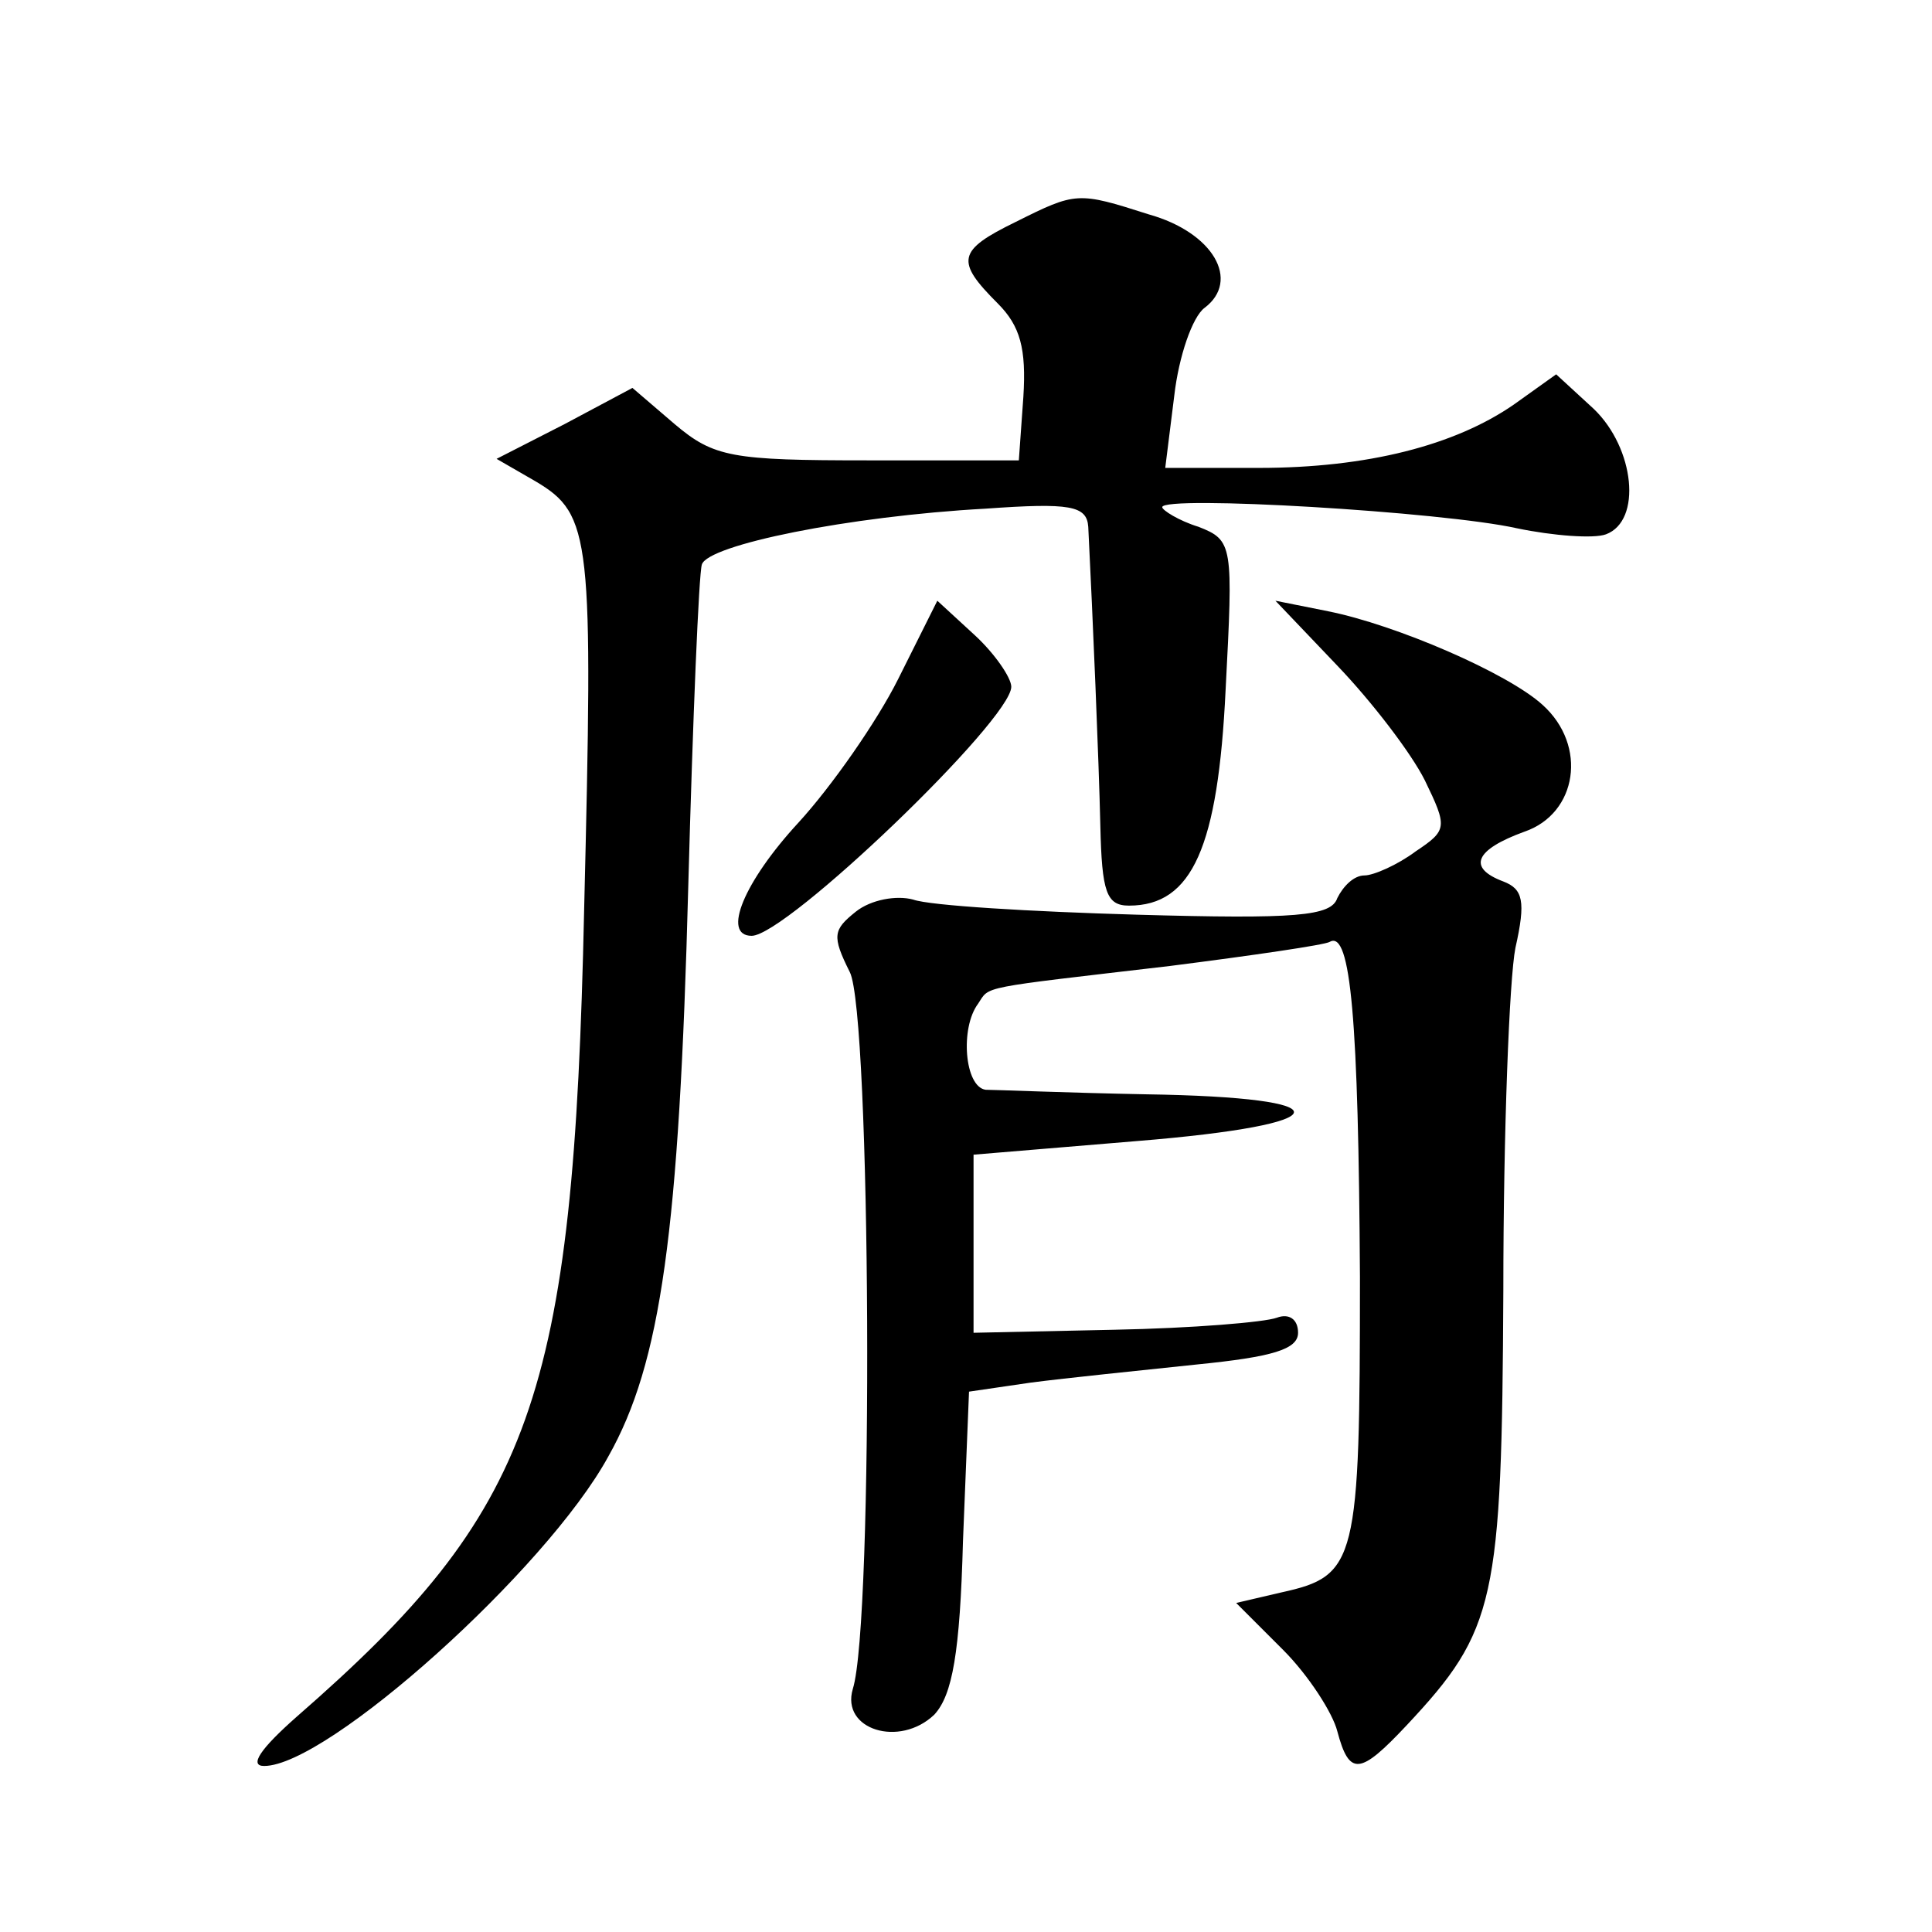 <?xml version="1.0" standalone="no"?>
<!DOCTYPE svg PUBLIC "-//W3C//DTD SVG 20010904//EN"
 "http://www.w3.org/TR/2001/REC-SVG-20010904/DTD/svg10.dtd">
<svg version="1.0" xmlns="http://www.w3.org/2000/svg"
 width="128pt" height="128pt" viewBox="0 0 128 128"
 preserveAspectRatio="xMidYMid meet">
<g transform="translate(0,128) scale(0.1,-0.1)"
fill="#0" stroke="none">
<path d="M673 1133 c-39 -19 -40 -26 -12 -54 15 -15 19 -30 17 -62 l-3 -42 -100
0 c-90 0 -102 2 -128 24 l-28 24 -45 -24 -45 -23 26 -15 c37 -22 38 -37 32 -284
-7 -324 -34 -398 -190 -534 -25 -22 -32 -33 -22 -33 42 0 187 130 228 205 35 62
47 149 53 378 3 111 7 207 9 213 4 13 97 32 188 37 56 4 67 2 68 -12 3 -60 7 -154
8 -198 1 -44 4 -53 19 -53 42 0 59 39 64 143 5 96 5 99 -18 108 -13 4 -24 11 -24
13 0 8 186 -3 235 -14 24 -5 51 -7 59 -4 24 9 19 57 -8 83 l-25 23 -28 -20 c-39
-27 -97 -42 -169 -42 l-62 0 6 48 c3 26 12 52 20 58 24 18 6 50 -37 62 -47 15 -48
15 -88 -5z M595 830 c-14 -28 -44 -71 -66 -95 -36 -39 -51 -75 -31 -75 23 0 172
143 172 165 0 6 -11 22 -24 34 l-25 23 -26 -52z M886 839 c23 -24 49 -58 58 -76
15 -31 15 -33 -6 -47 -12 -9 -28 -16 -34 -16 -7 0 -14 -7 -18 -15 -4 -12 -27 -14
-133 -11 -70 2 -137 6 -148 10 -11 3 -28 0 -38 -8 -15 -12 -16 -16 -4 -40 14 -27
16 -431 2 -475 -8 -27 31 -39 54 -17 12 13 17 41 19 115 l4 99 41 6 c23 3 72 8
110 12 50 5 67 10 67 21 0 9 -6 13 -14 10 -8 -3 -56 -7 -108 -8 l-93 -2 0 59 0
59 108 9 c136 11 140 29 6 31 -52 1 -100 3 -106 3 -14 2 -17 41 -5 57 8 12 -1 10
127 25 55 7 103 14 106 16 14 8 19 -52 20 -222 0 -189 -2 -198 -52 -209 l-30 -7
31 -31 c17 -17 33 -42 36 -54 8 -30 15 -29 46 4 59 63 63 82 64 288 0 105 4 207
8 227 7 31 5 39 -8 44 -24 9 -19 21 14 33 35 12 42 57 12 84 -23 21 -97 53 -142
62 l-35 7 41 -43z"/>
</g>
</svg>
